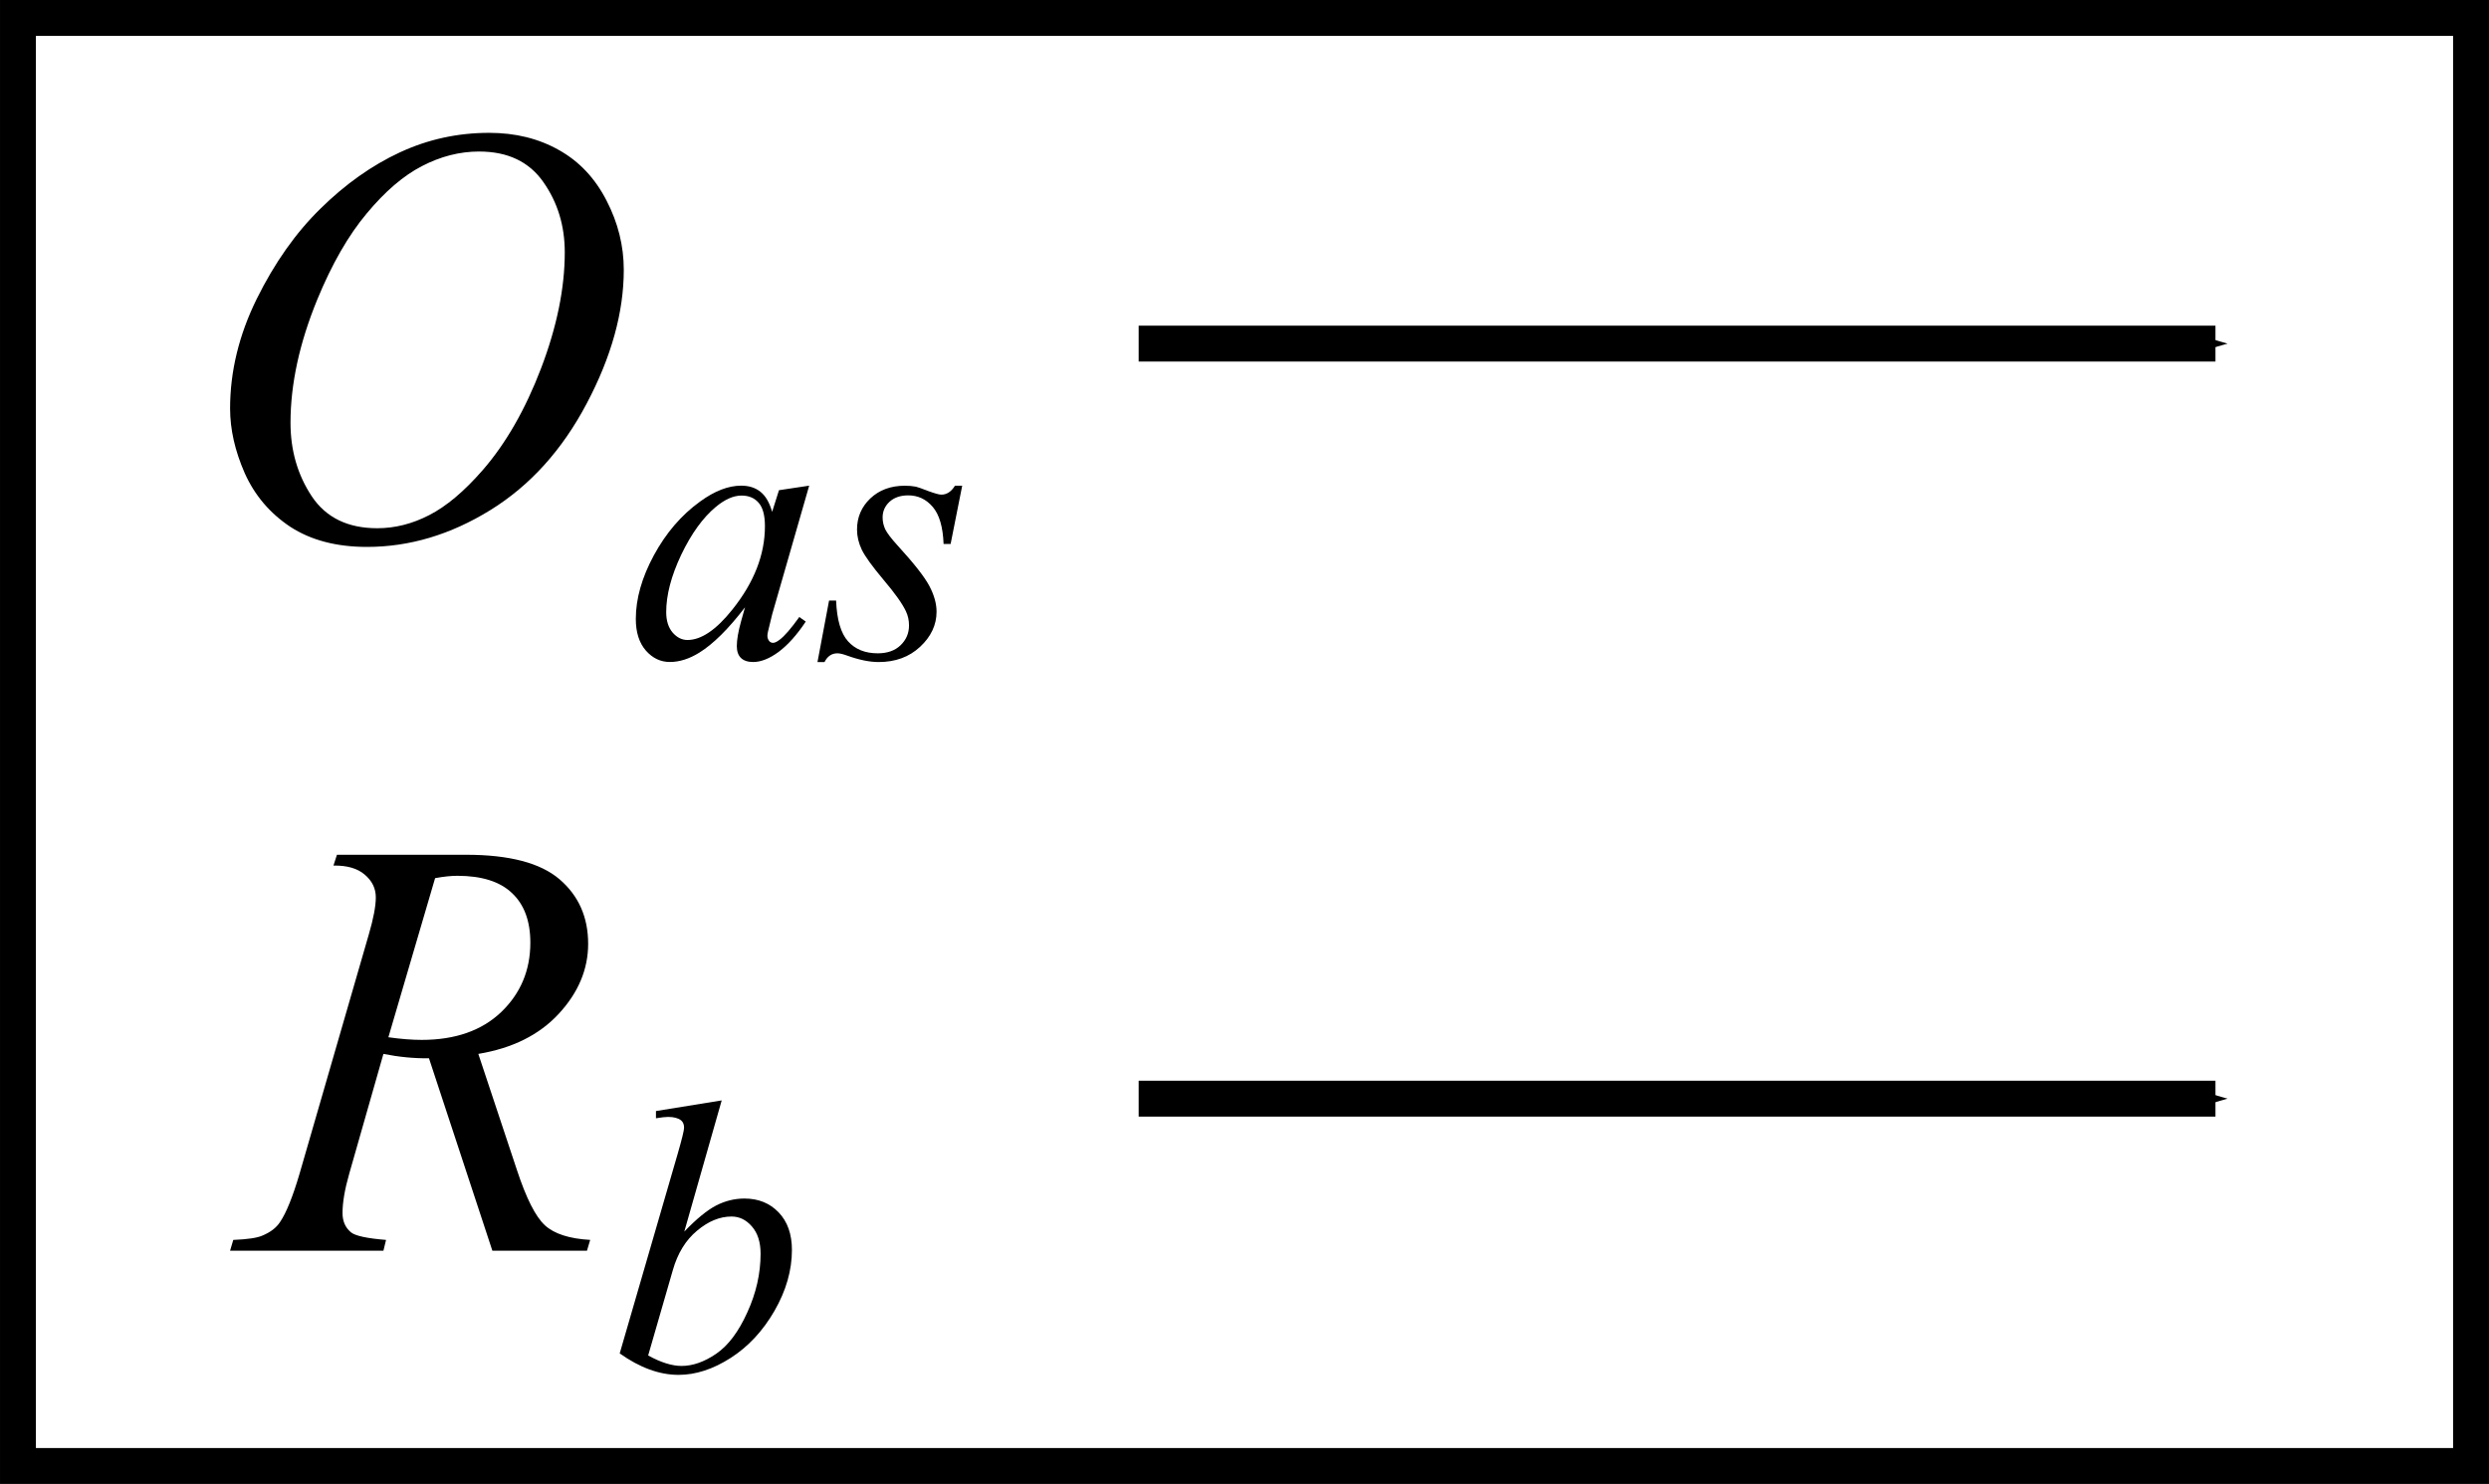 <?xml version="1.0" encoding="UTF-8" standalone="no"?>
<!-- Created with Inkscape (http://www.inkscape.org/) -->

<svg
   xmlns:dc="http://purl.org/dc/elements/1.1/"
   xmlns:cc="http://creativecommons.org/ns#"
   xmlns:rdf="http://www.w3.org/1999/02/22-rdf-syntax-ns#"
   xmlns:svg="http://www.w3.org/2000/svg"
   xmlns="http://www.w3.org/2000/svg"
   xmlns:sodipodi="http://sodipodi.sourceforge.net/DTD/sodipodi-0.dtd"
   xmlns:inkscape="http://www.inkscape.org/namespaces/inkscape"
   width="29.356mm"
   height="17.507mm"
   viewBox="0 0 104.017 62.033"
   id="svg4464"
   version="1.1"
   inkscape:version="0.91 r13725"
   sodipodi:docname="Denisov Webern 074.svg">
  <defs
     id="defs4466">
    <marker
       inkscape:stockid="Arrow1Mend"
       orient="auto"
       refY="0"
       refX="0"
       id="Arrow1Mend"
       style="overflow:visible"
       inkscape:isstock="true">
      <path
         id="path4555"
         d="M 0,0 5,-5 -12.5,0 5,5 0,0 Z"
         style="fill:#000000;fill-opacity:1;fill-rule:evenodd;stroke:#000000;stroke-width:1pt;stroke-opacity:1"
         transform="matrix(-0.4,0,0,-0.4,-4,0)"
         inkscape:connector-curvature="0" />
    </marker>
    <marker
       inkscape:stockid="Arrow2Mend"
       orient="auto"
       refY="0"
       refX="0"
       id="Arrow2Mend-62-9-9-3-7"
       style="overflow:visible"
       inkscape:isstock="true">
      <path
         inkscape:connector-curvature="0"
         id="path5775-9-1-3-4-0"
         style="fill:#000000;fill-opacity:1;fill-rule:evenodd;stroke:#000000;stroke-width:0.625;stroke-linejoin:round;stroke-opacity:1"
         d="M 8.719,4.034 -2.207,0.016 8.719,-4.002 c -1.745,2.372 -1.735,5.617 -6e-7,8.035 z"
         transform="scale(-0.6,-0.6)" />
    </marker>
    <marker
       inkscape:stockid="Arrow2Mend"
       orient="auto"
       refY="0"
       refX="0"
       id="Arrow2Mend-6-6-6-2-7-7"
       style="overflow:visible"
       inkscape:isstock="true">
      <path
         inkscape:connector-curvature="0"
         id="path5775-2-6-0-7-42-9"
         style="fill:#000000;fill-opacity:1;fill-rule:evenodd;stroke:#000000;stroke-width:0.625;stroke-linejoin:round;stroke-opacity:1"
         d="M 8.719,4.034 -2.207,0.016 8.719,-4.002 c -1.745,2.372 -1.735,5.617 -6e-7,8.035 z"
         transform="scale(-0.6,-0.6)" />
    </marker>
    <marker
       inkscape:stockid="Arrow2Mend"
       orient="auto"
       refY="0"
       refX="0"
       id="Arrow2Mend-62-9-9-3-3"
       style="overflow:visible"
       inkscape:isstock="true">
      <path
         inkscape:connector-curvature="0"
         id="path5775-9-1-3-4-9"
         style="fill:#000000;fill-opacity:1;fill-rule:evenodd;stroke:#000000;stroke-width:0.625;stroke-linejoin:round;stroke-opacity:1"
         d="M 8.719,4.034 -2.207,0.016 8.719,-4.002 c -1.745,2.372 -1.735,5.617 -6e-7,8.035 z"
         transform="scale(-0.6,-0.6)" />
    </marker>
    <marker
       inkscape:stockid="Arrow2Mend"
       orient="auto"
       refY="0"
       refX="0"
       id="Arrow2Mend-6-6-6-2-7-4"
       style="overflow:visible"
       inkscape:isstock="true">
      <path
         inkscape:connector-curvature="0"
         id="path5775-2-6-0-7-42-6"
         style="fill:#000000;fill-opacity:1;fill-rule:evenodd;stroke:#000000;stroke-width:0.625;stroke-linejoin:round;stroke-opacity:1"
         d="M 8.719,4.034 -2.207,0.016 8.719,-4.002 c -1.745,2.372 -1.735,5.617 -6e-7,8.035 z"
         transform="scale(-0.6,-0.6)" />
    </marker>
    <marker
       inkscape:stockid="Arrow1Mend"
       orient="auto"
       refY="0"
       refX="0"
       id="Arrow1Mend-1"
       style="overflow:visible"
       inkscape:isstock="true">
      <path
         inkscape:connector-curvature="0"
         id="path4555-6"
         d="M 0,0 5,-5 -12.5,0 5,5 0,0 Z"
         style="fill:#000000;fill-opacity:1;fill-rule:evenodd;stroke:#000000;stroke-width:1pt;stroke-opacity:1"
         transform="matrix(-0.4,0,0,-0.4,-4,0)" />
    </marker>
  </defs>
  <sodipodi:namedview
     id="base"
     pagecolor="#ffffff"
     bordercolor="#666666"
     borderopacity="1.0"
     inkscape:pageopacity="0.0"
     inkscape:pageshadow="2"
     inkscape:zoom="4"
     inkscape:cx="52.075775"
     inkscape:cy="50.998599"
     inkscape:document-units="px"
     inkscape:current-layer="layer1"
     showgrid="false"
     inkscape:window-width="1218"
     inkscape:window-height="690"
     inkscape:window-x="42"
     inkscape:window-y="30"
     inkscape:window-maximized="0"
     fit-margin-top="0"
     fit-margin-left="0"
     fit-margin-right="0"
     fit-margin-bottom="0"
     showborder="false">
    <inkscape:grid
       type="xygrid"
       id="grid4538"
       originx="-147.414"
       originy="-492.145" />
  </sodipodi:namedview>
  <g
     inkscape:label="Layer 1"
     inkscape:groupmode="layer"
     id="layer1"
     transform="translate(-147.414,-498.184)">
    <g
       transform="translate(124.847,330.273)"
       style="font-style:normal;font-variant:normal;font-weight:normal;font-stretch:normal;font-size:25px;line-height:125%;font-family:'Times New Roman';-inkscape-font-specification:'Times New Roman, Normal';text-align:start;letter-spacing:0px;word-spacing:0px;writing-mode:lr-tb;text-anchor:start;fill:#000000;fill-opacity:1;stroke:none;stroke-width:1px;stroke-linecap:butt;stroke-linejoin:miter;stroke-opacity:1"
       id="text4269">
      <path
         d="m 43.008,173.464 q 1.648,0 2.917,0.72 1.27,0.708 1.99,2.112 0.72,1.392 0.72,2.893 0,2.661 -1.55,5.591 -1.538,2.917 -4.028,4.456 -2.49,1.538 -5.151,1.538 -1.917,0 -3.21,-0.842 -1.282,-0.854 -1.904,-2.246 -0.61,-1.392 -0.61,-2.698 0,-2.319 1.111,-4.578 1.123,-2.271 2.673,-3.784 1.55,-1.526 3.308,-2.344 1.758,-0.818 3.735,-0.818 z m -0.415,0.781 q -1.221,0 -2.393,0.61 -1.16,0.598 -2.307,1.978 -1.147,1.367 -2.063,3.589 -1.123,2.734 -1.123,5.164 0,1.733 0.891,3.076 0.891,1.331 2.734,1.331 1.111,0 2.173,-0.549 1.074,-0.549 2.234,-1.88 1.453,-1.672 2.441,-4.26 0.989,-2.6 0.989,-4.846 0,-1.66 -0.891,-2.93 -0.891,-1.282 -2.686,-1.282 z"
         style="font-style:italic;font-variant:normal;font-weight:normal;font-stretch:normal;font-family:'Times New Roman';-inkscape-font-specification:'Times New Roman,  Italic'"
         id="path4297"
         inkscape:connector-curvature="0" />
      <path
         d="m 56.383,188.214 -1.547,5.38 -0.175,0.722 q -0.024,0.103 -0.024,0.175 0,0.127 0.079,0.222 0.063,0.071 0.159,0.071 0.103,0 0.27,-0.127 0.309,-0.23 0.825,-0.952 l 0.27,0.19 q -0.547,0.825 -1.127,1.262 -0.579,0.428 -1.071,0.428 -0.341,0 -0.516,-0.175 -0.167,-0.167 -0.167,-0.492 0,-0.389 0.175,-1.024 l 0.167,-0.595 q -1.039,1.357 -1.912,1.896 -0.627,0.389 -1.23,0.389 -0.579,0 -1,-0.476 -0.421,-0.484 -0.421,-1.325 0,-1.262 0.754,-2.658 0.762,-1.404 1.928,-2.245 0.912,-0.667 1.722,-0.667 0.484,0 0.801,0.254 0.325,0.254 0.492,0.841 l 0.286,-0.905 1.262,-0.19 z m -2.825,0.413 q -0.508,0 -1.079,0.476 -0.809,0.674 -1.444,2 -0.627,1.325 -0.627,2.396 0,0.54 0.27,0.857 0.27,0.309 0.619,0.309 0.865,0 1.88,-1.277 1.357,-1.698 1.357,-3.483 0,-0.674 -0.262,-0.976 -0.262,-0.302 -0.714,-0.302 z"
         style="font-size:65%;baseline-shift:sub"
         id="path4299"
         inkscape:connector-curvature="0" />
      <path
         d="m 62.778,188.214 -0.484,2.436 -0.294,0 q -0.04,-1.063 -0.452,-1.547 -0.413,-0.484 -1.024,-0.484 -0.492,0 -0.786,0.27 -0.286,0.27 -0.286,0.651 0,0.262 0.111,0.5 0.119,0.238 0.508,0.667 1.031,1.127 1.333,1.698 0.302,0.571 0.302,1.079 0,0.825 -0.69,1.468 -0.682,0.635 -1.73,0.635 -0.571,0 -1.317,-0.27 -0.262,-0.095 -0.405,-0.095 -0.357,0 -0.54,0.365 l -0.294,0 0.484,-2.571 0.294,0 q 0.048,1.206 0.5,1.706 0.452,0.5 1.238,0.5 0.603,0 0.952,-0.333 0.357,-0.341 0.357,-0.833 0,-0.317 -0.127,-0.587 -0.222,-0.476 -0.936,-1.317 -0.706,-0.841 -0.912,-1.262 -0.198,-0.421 -0.198,-0.841 0,-0.77 0.555,-1.301 0.563,-0.532 1.444,-0.532 0.254,0 0.46,0.04 0.111,0.024 0.516,0.182 0.413,0.151 0.547,0.151 0.341,0 0.571,-0.373 l 0.302,0 z"
         style="font-size:65%;baseline-shift:sub"
         id="path4301"
         inkscape:connector-curvature="0" />
    </g>
    <g
       transform="translate(51.25,360.073)"
       style="font-style:normal;font-variant:normal;font-weight:normal;font-stretch:normal;font-size:25px;line-height:125%;font-family:'Times New Roman';-inkscape-font-specification:'Times New Roman, Normal';text-align:start;letter-spacing:0px;word-spacing:0px;writing-mode:lr-tb;text-anchor:start;fill:#000000;fill-opacity:1;stroke:none;stroke-width:1px;stroke-linecap:butt;stroke-linejoin:miter;stroke-opacity:1"
       id="text4275">
      <path
         d="m 116.74,190.395 -2.649,-8.044 q -0.928,0.012 -1.904,-0.183 l -1.428,5.005 q -0.281,0.977 -0.281,1.648 0,0.513 0.354,0.806 0.269,0.22 1.465,0.317 l -0.11,0.452 -6.409,0 0.134,-0.452 q 0.903,-0.037 1.221,-0.183 0.5,-0.208 0.732,-0.562 0.391,-0.574 0.818,-2.026 l 2.893,-9.998 q 0.293,-1.001 0.293,-1.55 0,-0.562 -0.464,-0.952 -0.452,-0.391 -1.306,-0.378 l 0.146,-0.452 5.396,0 q 2.71,0 3.906,1.025 1.196,1.025 1.196,2.698 0,1.599 -1.233,2.93 -1.221,1.318 -3.357,1.672 l 1.611,4.846 q 0.586,1.782 1.172,2.319 0.586,0.537 1.892,0.61 l -0.134,0.452 -3.955,0 z m -4.346,-8.923 q 0.781,0.11 1.392,0.11 2.1,0 3.32,-1.16 1.221,-1.172 1.221,-2.905 0,-1.355 -0.769,-2.075 -0.757,-0.72 -2.283,-0.72 -0.391,0 -0.928,0.098 l -1.953,6.653 z"
         style="font-style:italic;font-variant:normal;font-weight:normal;font-stretch:normal;font-family:'Times New Roman';-inkscape-font-specification:'Times New Roman,  Italic'"
         id="path4292"
         inkscape:connector-curvature="0" />
      <path
         d="m 126.324,184.112 -1.563,5.483 q 0.762,-0.793 1.325,-1.087 0.571,-0.294 1.19,-0.294 0.873,0 1.428,0.579 0.555,0.579 0.555,1.571 0,1.277 -0.73,2.547 -0.73,1.262 -1.833,1.968 -1.103,0.706 -2.174,0.706 -1.198,0 -2.46,-0.897 l 2.412,-8.307 q 0.278,-0.96 0.278,-1.127 0,-0.206 -0.127,-0.309 -0.182,-0.143 -0.54,-0.143 -0.167,0 -0.508,0.056 l 0,-0.302 2.745,-0.444 z m -3.071,10.664 q 0.793,0.436 1.396,0.436 0.698,0 1.444,-0.508 0.754,-0.516 1.301,-1.73 0.555,-1.214 0.555,-2.452 0,-0.73 -0.365,-1.143 -0.357,-0.413 -0.849,-0.413 -0.738,0 -1.444,0.595 -0.706,0.587 -1.008,1.642 l -1.032,3.571 z"
         style="font-size:65%;baseline-shift:sub"
         id="path4294"
         inkscape:connector-curvature="0" />
    </g>
    <path
       style="fill:none;stroke:#000000;stroke-width:1.5;stroke-miterlimit:4;stroke-dasharray:none;stroke-opacity:1"
       d="m 148.164,498.934 102.517,0 0,60.533 -102.517,0 z"
       id="rect4285"
       inkscape:connector-curvature="0" />
    <path
       style="fill:none;fill-rule:evenodd;stroke:#000000;stroke-width:1.5;stroke-linecap:butt;stroke-linejoin:miter;stroke-miterlimit:4;stroke-dasharray:none;stroke-opacity:1;marker-end:url(#Arrow1Mend)"
       d="m 195,512.548 45,0"
       id="path4540"
       inkscape:connector-curvature="0" />
    <path
       style="fill:none;fill-rule:evenodd;stroke:#000000;stroke-width:1.5;stroke-linecap:butt;stroke-linejoin:miter;stroke-miterlimit:4;stroke-dasharray:none;stroke-opacity:1;marker-end:url(#Arrow1Mend-1)"
       d="m 195,544.112 45,0"
       id="path4540-1"
       inkscape:connector-curvature="0" />
  </g>
</svg>
